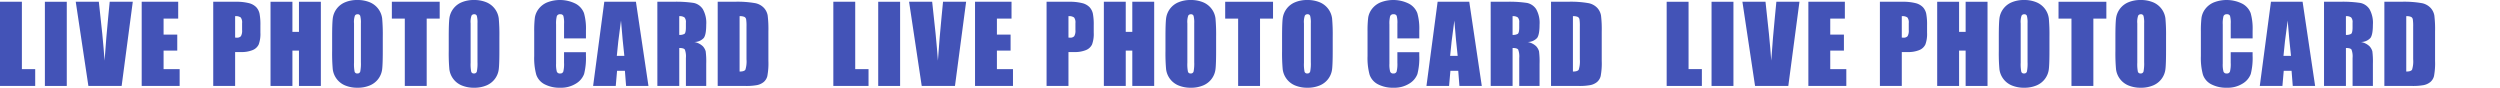 <svg xmlns="http://www.w3.org/2000/svg" width="798" height="28"><defs><clipPath id="a"><path data-name="長方形 13108" fill="#4353b7" d="M0 0h245.272v28H0z"/></clipPath></defs><g data-name="グループ 27458"><path data-name="パス 24274" d="M0 .564v26.871h11.237v-5.378h-4.25V.564z" fill="#4353b7"/><path data-name="長方形 13107" fill="#4353b7" d="M14.326.564h6.987v26.871h-6.987z"/><g data-name="グループ 27457"><g data-name="グループ 27456" clip-path="url(#a)" fill="#4353b7"><path data-name="パス 24275" d="M42.385.564l-3.557 26.872H28.215L24.178.564h7.37q1.284 11.1 1.834 18.789.542-7.768 1.15-13.791l.485-5z"/><path data-name="パス 24276" d="M45.229.564H56.88v5.377h-4.664v5.1h4.365v5.111h-4.365v5.908h5.129v5.378H45.229z"/><path data-name="パス 24277" d="M68.065.563h7.037a16.494 16.494 0 014.391.449A4.9 4.9 0 0181.8 2.307a4.446 4.446 0 011.046 2.05 18.354 18.354 0 01.274 3.726v2.34a9.742 9.742 0 01-.531 3.751 3.64 3.64 0 01-1.95 1.81 9.238 9.238 0 01-3.71.63h-1.877v10.821h-6.987zm6.987 4.6v6.838c.2.011.37.017.515.017a1.618 1.618 0 001.336-.473 3.478 3.478 0 00.373-1.967v-2.21a2.594 2.594 0 00-.431-1.792 2.711 2.711 0 00-1.793-.415"/><path data-name="パス 24278" d="M102.417.564v26.871H95.43V16.149h-2.091v11.286h-6.988V.564h6.988v9.61h2.091V.564z"/><path data-name="パス 24279" d="M122.184 16.3q0 4.05-.191 5.735a6.422 6.422 0 01-3.908 5.22 9.872 9.872 0 01-3.983.748 10.123 10.123 0 01-3.876-.706 6.461 6.461 0 01-4.008-5.187 56.883 56.883 0 01-.2-5.809V11.7q0-4.05.191-5.735a6.421 6.421 0 013.909-5.22A9.882 9.882 0 01114.101 0a10.125 10.125 0 013.876.706 6.459 6.459 0 014.008 5.186 56.883 56.883 0 01.2 5.809zm-6.988-8.829a8.366 8.366 0 00-.207-2.4.827.827 0 00-.855-.523.952.952 0 00-.838.423 6 6 0 00-.291 2.5v12.545a12.285 12.285 0 00.192 2.888.832.832 0 00.887.547.859.859 0 00.913-.63 13.333 13.333 0 00.2-3z"/><path data-name="パス 24280" d="M140.35.564v5.377h-4.149v21.494h-6.988V5.941h-4.132V.564z"/><path data-name="パス 24281" d="M159.403 16.3q0 4.05-.191 5.735a6.422 6.422 0 01-3.908 5.22 9.872 9.872 0 01-3.983.748 10.123 10.123 0 01-3.876-.706 6.461 6.461 0 01-4.008-5.187 56.883 56.883 0 01-.2-5.809V11.7q0-4.05.191-5.735a6.421 6.421 0 013.909-5.22A9.882 9.882 0 01151.32 0a10.125 10.125 0 013.876.706 6.459 6.459 0 014.008 5.186 56.883 56.883 0 01.2 5.809zm-6.989-8.832a8.367 8.367 0 00-.207-2.4.827.827 0 00-.855-.523.953.953 0 00-.838.425 6 6 0 00-.291 2.5v12.546a12.286 12.286 0 00.191 2.884.832.832 0 00.887.547.859.859 0 00.913-.63 13.332 13.332 0 00.2-3z"/><path data-name="パス 24282" d="M187.034 12.266h-6.987V7.6a8.368 8.368 0 00-.224-2.543.962.962 0 00-.988-.505 1.032 1.032 0 00-1.1.614 9.313 9.313 0 00-.233 2.654V20.3a8.692 8.692 0 00.233 2.556.994.994 0 001.046.6.984.984 0 001.021-.6 9.8 9.8 0 00.24-2.811v-3.381h6.987v1.047a20.661 20.661 0 01-.589 5.917 6.045 6.045 0 01-2.606 3.059A8.926 8.926 0 01178.868 28a10.3 10.3 0 01-5.063-1.113 5.405 5.405 0 01-2.639-3.078 20.225 20.225 0 01-.647-5.917v-7.851a34.812 34.812 0 01.2-4.356 6.093 6.093 0 011.186-2.8 6.613 6.613 0 012.739-2.113 11.207 11.207 0 019.12.421 5.726 5.726 0 012.639 2.975 17.878 17.878 0 01.631 5.544z"/><path data-name="パス 24283" d="M202.989.564l4 26.872h-7.141l-.379-4.835h-2.5l-.42 4.83h-7.224L192.89.564zm-3.7 17.278q-.531-4.565-1.064-11.287-1.068 7.718-1.341 11.287z"/><path data-name="パス 24284" d="M209.827.563h4.946a37.822 37.822 0 016.7.382 4.61 4.61 0 012.854 1.951 8.851 8.851 0 011.1 5q0 3.138-.779 4.216a4.1 4.1 0 01-3.071 1.295 5.249 5.249 0 012.789 1.378 4.12 4.12 0 01.888 1.585 25.163 25.163 0 01.174 3.975v7.087h-6.485v-8.931a6.154 6.154 0 00-.34-2.671q-.34-.515-1.784-.515v12.12h-6.987zm6.987 4.6v5.975a3.072 3.072 0 001.651-.324q.474-.323.473-2.1V7.236a2.243 2.243 0 00-.456-1.677 2.6 2.6 0 00-1.668-.4"/><path data-name="パス 24285" d="M229.089.563h5.228a32.518 32.518 0 016.847.465 5.256 5.256 0 012.714 1.528 4.835 4.835 0 011.162 2.365 35.812 35.812 0 01.232 5.12v9.41a21.887 21.887 0 01-.34 4.838 3.641 3.641 0 01-1.188 1.912 4.94 4.94 0 01-2.092.963 18.894 18.894 0 01-3.75.274h-8.814zm6.987 4.6v17.674q1.509 0 1.859-.606a8.877 8.877 0 00.348-3.295V8.501a13.992 13.992 0 00-.116-2.34 1.109 1.109 0 00-.531-.756 3.45 3.45 0 00-1.56-.24"/></g></g></g><g data-name="グループ 27459"><path data-name="パス 24274" d="M266 .564v26.871h11.237v-5.378h-4.25V.564z" fill="#4353b7"/><path data-name="長方形 13107" fill="#4353b7" d="M280.326.564h6.987v26.871h-6.987z"/><g data-name="グループ 27457"><g data-name="グループ 27456" clip-path="url(#a)" fill="#4353b7" transform="translate(266)"><path data-name="パス 24275" d="M42.385.564l-3.557 26.872H28.215L24.178.564h7.37q1.284 11.1 1.834 18.789.542-7.768 1.15-13.791l.485-5z"/><path data-name="パス 24276" d="M45.229.564H56.88v5.377h-4.664v5.1h4.365v5.111h-4.365v5.908h5.129v5.378H45.229z"/><path data-name="パス 24277" d="M68.065.563h7.037a16.494 16.494 0 014.391.449A4.9 4.9 0 0181.8 2.307a4.446 4.446 0 011.046 2.05 18.354 18.354 0 01.274 3.726v2.34a9.742 9.742 0 01-.531 3.751 3.64 3.64 0 01-1.95 1.81 9.238 9.238 0 01-3.71.63h-1.877v10.821h-6.987zm6.987 4.6v6.838c.2.011.37.017.515.017a1.618 1.618 0 001.336-.473 3.478 3.478 0 00.373-1.967v-2.21a2.594 2.594 0 00-.431-1.792 2.711 2.711 0 00-1.793-.415"/><path data-name="パス 24278" d="M102.417.564v26.871H95.43V16.149h-2.091v11.286h-6.988V.564h6.988v9.61h2.091V.564z"/><path data-name="パス 24279" d="M122.184 16.3q0 4.05-.191 5.735a6.422 6.422 0 01-3.908 5.22 9.872 9.872 0 01-3.983.748 10.123 10.123 0 01-3.876-.706 6.461 6.461 0 01-4.008-5.187 56.883 56.883 0 01-.2-5.809V11.7q0-4.05.191-5.735a6.421 6.421 0 013.909-5.22A9.882 9.882 0 01114.101 0a10.125 10.125 0 013.876.706 6.459 6.459 0 014.008 5.186 56.883 56.883 0 01.2 5.809zm-6.988-8.829a8.366 8.366 0 00-.207-2.4.827.827 0 00-.855-.523.952.952 0 00-.838.423 6 6 0 00-.291 2.5v12.545a12.285 12.285 0 00.192 2.888.832.832 0 00.887.547.859.859 0 00.913-.63 13.333 13.333 0 00.2-3z"/><path data-name="パス 24280" d="M140.35.564v5.377h-4.149v21.494h-6.988V5.941h-4.132V.564z"/><path data-name="パス 24281" d="M159.403 16.3q0 4.05-.191 5.735a6.422 6.422 0 01-3.908 5.22 9.872 9.872 0 01-3.983.748 10.123 10.123 0 01-3.876-.706 6.461 6.461 0 01-4.008-5.187 56.883 56.883 0 01-.2-5.809V11.7q0-4.05.191-5.735a6.421 6.421 0 013.909-5.22A9.882 9.882 0 01151.32 0a10.125 10.125 0 013.876.706 6.459 6.459 0 014.008 5.186 56.883 56.883 0 01.2 5.809zm-6.989-8.832a8.367 8.367 0 00-.207-2.4.827.827 0 00-.855-.523.953.953 0 00-.838.425 6 6 0 00-.291 2.5v12.546a12.286 12.286 0 00.191 2.884.832.832 0 00.887.547.859.859 0 00.913-.63 13.332 13.332 0 00.2-3z"/><path data-name="パス 24282" d="M187.034 12.266h-6.987V7.6a8.368 8.368 0 00-.224-2.543.962.962 0 00-.988-.505 1.032 1.032 0 00-1.1.614 9.313 9.313 0 00-.233 2.654V20.3a8.692 8.692 0 00.233 2.556.994.994 0 001.046.6.984.984 0 001.021-.6 9.8 9.8 0 00.24-2.811v-3.381h6.987v1.047a20.661 20.661 0 01-.589 5.917 6.045 6.045 0 01-2.606 3.059A8.926 8.926 0 01178.868 28a10.3 10.3 0 01-5.063-1.113 5.405 5.405 0 01-2.639-3.078 20.225 20.225 0 01-.647-5.917v-7.851a34.812 34.812 0 01.2-4.356 6.093 6.093 0 011.186-2.8 6.613 6.613 0 012.739-2.113 11.207 11.207 0 019.12.421 5.726 5.726 0 012.639 2.975 17.878 17.878 0 01.631 5.544z"/><path data-name="パス 24283" d="M202.989.564l4 26.872h-7.141l-.379-4.835h-2.5l-.42 4.83h-7.224L192.89.564zm-3.7 17.278q-.531-4.565-1.064-11.287-1.068 7.718-1.341 11.287z"/><path data-name="パス 24284" d="M209.827.563h4.946a37.822 37.822 0 016.7.382 4.61 4.61 0 012.854 1.951 8.851 8.851 0 011.1 5q0 3.138-.779 4.216a4.1 4.1 0 01-3.071 1.295 5.249 5.249 0 012.789 1.378 4.12 4.12 0 01.888 1.585 25.163 25.163 0 01.174 3.975v7.087h-6.485v-8.931a6.154 6.154 0 00-.34-2.671q-.34-.515-1.784-.515v12.12h-6.987zm6.987 4.6v5.975a3.072 3.072 0 001.651-.324q.474-.323.473-2.1V7.236a2.243 2.243 0 00-.456-1.677 2.6 2.6 0 00-1.668-.4"/><path data-name="パス 24285" d="M229.089.563h5.228a32.518 32.518 0 016.847.465 5.256 5.256 0 012.714 1.528 4.835 4.835 0 011.162 2.365 35.812 35.812 0 01.232 5.12v9.41a21.887 21.887 0 01-.34 4.838 3.641 3.641 0 01-1.188 1.912 4.94 4.94 0 01-2.092.963 18.894 18.894 0 01-3.75.274h-8.814zm6.987 4.6v17.674q1.509 0 1.859-.606a8.877 8.877 0 00.348-3.295V8.501a13.992 13.992 0 00-.116-2.34 1.109 1.109 0 00-.531-.756 3.45 3.45 0 00-1.56-.24"/></g></g></g><g data-name="グループ 27460"><path data-name="パス 24274" d="M532 .564v26.871h11.237v-5.378h-4.25V.564z" fill="#4353b7"/><path data-name="長方形 13107" fill="#4353b7" d="M546.326.564h6.987v26.871h-6.987z"/><g data-name="グループ 27457"><g data-name="グループ 27456" clip-path="url(#a)" fill="#4353b7" transform="translate(532)"><path data-name="パス 24275" d="M42.385.564l-3.557 26.872H28.215L24.178.564h7.37q1.284 11.1 1.834 18.789.542-7.768 1.15-13.791l.485-5z"/><path data-name="パス 24276" d="M45.229.564H56.88v5.377h-4.664v5.1h4.365v5.111h-4.365v5.908h5.129v5.378H45.229z"/><path data-name="パス 24277" d="M68.065.563h7.037a16.494 16.494 0 014.391.449A4.9 4.9 0 0181.8 2.307a4.446 4.446 0 011.046 2.05 18.354 18.354 0 01.274 3.726v2.34a9.742 9.742 0 01-.531 3.751 3.64 3.64 0 01-1.95 1.81 9.238 9.238 0 01-3.71.63h-1.877v10.821h-6.987zm6.987 4.6v6.838c.2.011.37.017.515.017a1.618 1.618 0 001.336-.473 3.478 3.478 0 00.373-1.967v-2.21a2.594 2.594 0 00-.431-1.792 2.711 2.711 0 00-1.793-.415"/><path data-name="パス 24278" d="M102.417.564v26.871H95.43V16.149h-2.091v11.286h-6.988V.564h6.988v9.61h2.091V.564z"/><path data-name="パス 24279" d="M122.184 16.3q0 4.05-.191 5.735a6.422 6.422 0 01-3.908 5.22 9.872 9.872 0 01-3.983.748 10.123 10.123 0 01-3.876-.706 6.461 6.461 0 01-4.008-5.187 56.883 56.883 0 01-.2-5.809V11.7q0-4.05.191-5.735a6.421 6.421 0 013.909-5.22A9.882 9.882 0 01114.101 0a10.125 10.125 0 013.876.706 6.459 6.459 0 014.008 5.186 56.883 56.883 0 01.2 5.809zm-6.988-8.829a8.366 8.366 0 00-.207-2.4.827.827 0 00-.855-.523.952.952 0 00-.838.423 6 6 0 00-.291 2.5v12.545a12.285 12.285 0 00.192 2.888.832.832 0 00.887.547.859.859 0 00.913-.63 13.333 13.333 0 00.2-3z"/><path data-name="パス 24280" d="M140.35.564v5.377h-4.149v21.494h-6.988V5.941h-4.132V.564z"/><path data-name="パス 24281" d="M159.403 16.3q0 4.05-.191 5.735a6.422 6.422 0 01-3.908 5.22 9.872 9.872 0 01-3.983.748 10.123 10.123 0 01-3.876-.706 6.461 6.461 0 01-4.008-5.187 56.883 56.883 0 01-.2-5.809V11.7q0-4.05.191-5.735a6.421 6.421 0 013.909-5.22A9.882 9.882 0 01151.32 0a10.125 10.125 0 013.876.706 6.459 6.459 0 014.008 5.186 56.883 56.883 0 01.2 5.809zm-6.989-8.832a8.367 8.367 0 00-.207-2.4.827.827 0 00-.855-.523.953.953 0 00-.838.425 6 6 0 00-.291 2.5v12.546a12.286 12.286 0 00.191 2.884.832.832 0 00.887.547.859.859 0 00.913-.63 13.332 13.332 0 00.2-3z"/><path data-name="パス 24282" d="M187.034 12.266h-6.987V7.6a8.368 8.368 0 00-.224-2.543.962.962 0 00-.988-.505 1.032 1.032 0 00-1.1.614 9.313 9.313 0 00-.233 2.654V20.3a8.692 8.692 0 00.233 2.556.994.994 0 001.046.6.984.984 0 001.021-.6 9.8 9.8 0 00.24-2.811v-3.381h6.987v1.047a20.661 20.661 0 01-.589 5.917 6.045 6.045 0 01-2.606 3.059A8.926 8.926 0 01178.868 28a10.3 10.3 0 01-5.063-1.113 5.405 5.405 0 01-2.639-3.078 20.225 20.225 0 01-.647-5.917v-7.851a34.812 34.812 0 01.2-4.356 6.093 6.093 0 011.186-2.8 6.613 6.613 0 012.739-2.113 11.207 11.207 0 019.12.421 5.726 5.726 0 012.639 2.975 17.878 17.878 0 01.631 5.544z"/><path data-name="パス 24283" d="M202.989.564l4 26.872h-7.141l-.379-4.835h-2.5l-.42 4.83h-7.224L192.89.564zm-3.7 17.278q-.531-4.565-1.064-11.287-1.068 7.718-1.341 11.287z"/><path data-name="パス 24284" d="M209.827.563h4.946a37.822 37.822 0 016.7.382 4.61 4.61 0 012.854 1.951 8.851 8.851 0 011.1 5q0 3.138-.779 4.216a4.1 4.1 0 01-3.071 1.295 5.249 5.249 0 012.789 1.378 4.12 4.12 0 01.888 1.585 25.163 25.163 0 01.174 3.975v7.087h-6.485v-8.931a6.154 6.154 0 00-.34-2.671q-.34-.515-1.784-.515v12.12h-6.987zm6.987 4.6v5.975a3.072 3.072 0 001.651-.324q.474-.323.473-2.1V7.236a2.243 2.243 0 00-.456-1.677 2.6 2.6 0 00-1.668-.4"/><path data-name="パス 24285" d="M229.089.563h5.228a32.518 32.518 0 016.847.465 5.256 5.256 0 012.714 1.528 4.835 4.835 0 011.162 2.365 35.812 35.812 0 01.232 5.12v9.41a21.887 21.887 0 01-.34 4.838 3.641 3.641 0 01-1.188 1.912 4.94 4.94 0 01-2.092.963 18.894 18.894 0 01-3.75.274h-8.814zm6.987 4.6v17.674q1.509 0 1.859-.606a8.877 8.877 0 00.348-3.295V8.501a13.992 13.992 0 00-.116-2.34 1.109 1.109 0 00-.531-.756 3.45 3.45 0 00-1.56-.24"/></g></g></g><path data-name="長方形 13109" fill="none" d="M777 8h21v20h-21z"/></svg>